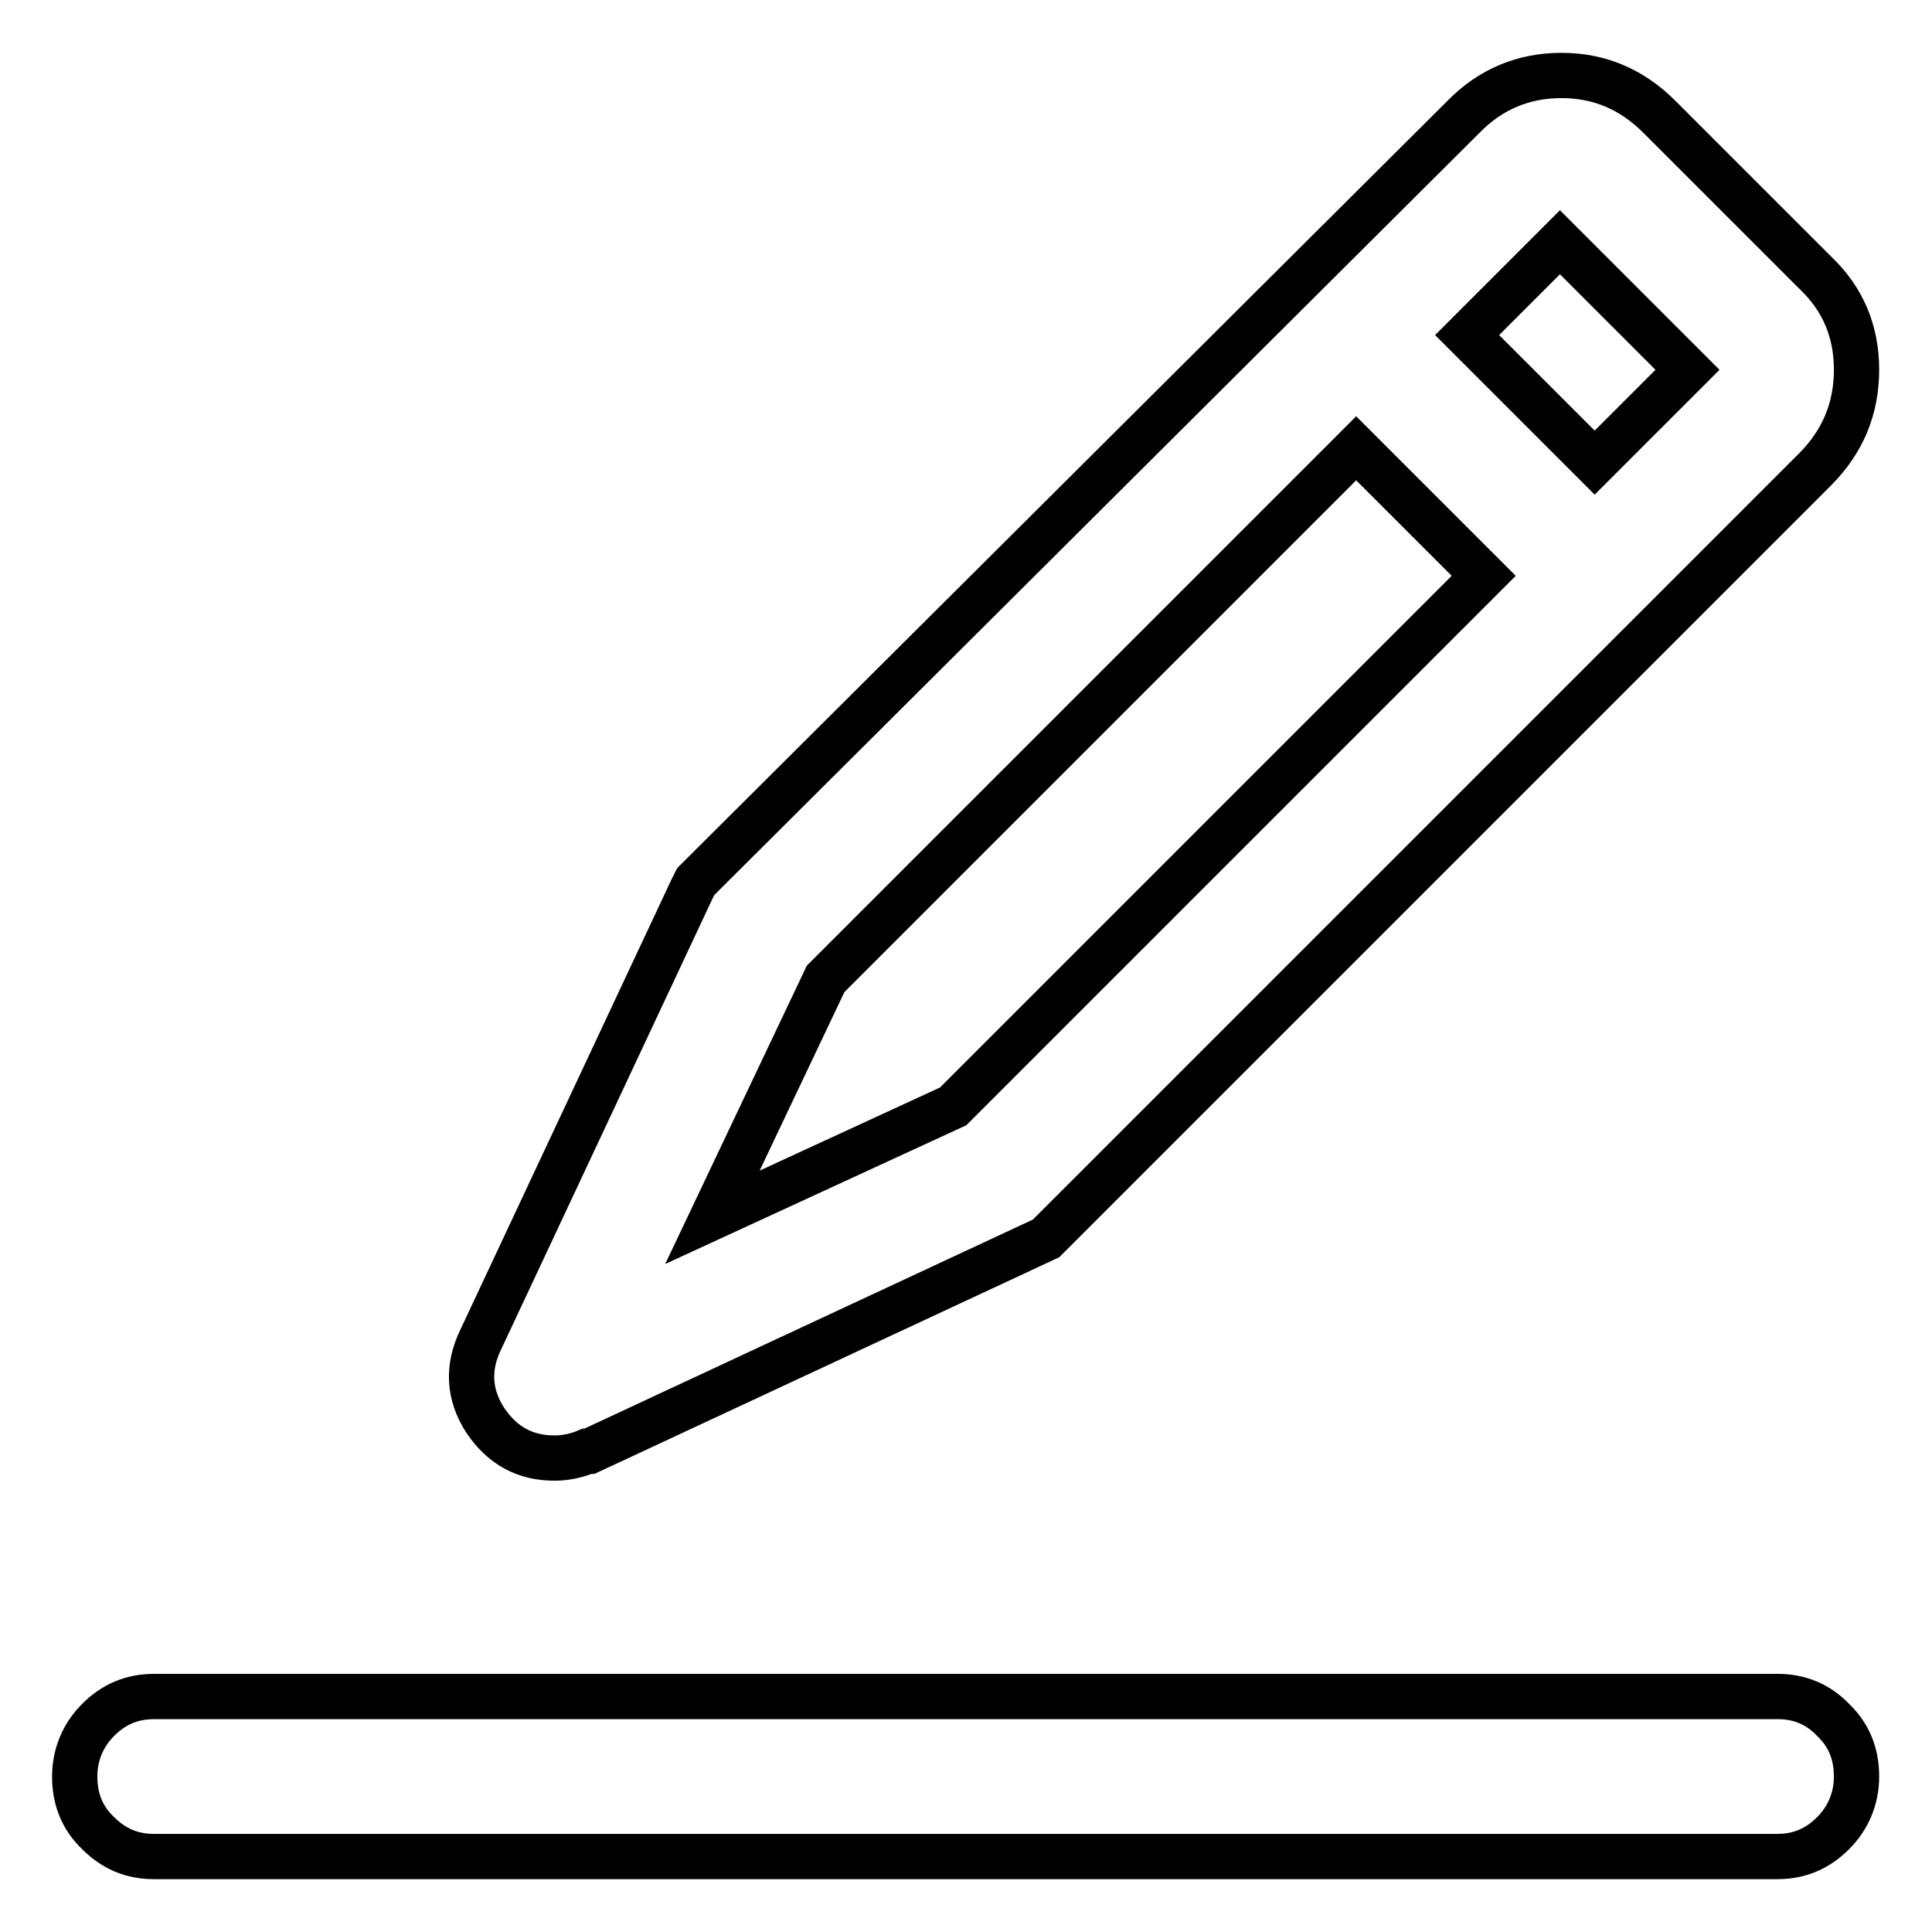 <?xml version="1.0" encoding="utf-8"?>
<!-- Svg Vector Icons : http://www.onlinewebfonts.com/icon -->
<!DOCTYPE svg PUBLIC "-//W3C//DTD SVG 1.1//EN" "http://www.w3.org/Graphics/SVG/1.1/DTD/svg11.dtd">
<svg version="1.1" xmlns="http://www.w3.org/2000/svg" xmlns:xlink="http://www.w3.org/1999/xlink" x="0px" y="0px" viewBox="0 0 256 256" enable-background="new 0 0 256 256" xml:space="preserve">
<g> <path stroke-width="6" fill-opacity="0" stroke="#000000"  d="M235.6,224.8H20.4c-2.9,0-5.3,1-7.4,3.1c-2,2-3.1,4.6-3.1,7.5c0,3,1,5.5,3.1,7.5c2.1,2.1,4.5,3.1,7.4,3.1 h215.1c2.9,0,5.3-1,7.4-3.1c2-2,3.1-4.6,3.1-7.5c0-3-1-5.5-3.1-7.5C240.9,225.8,238.4,224.8,235.6,224.8z M73.5,193.2 c1.4,0,2.9-0.3,4.3-0.9h0.3l60.5-28.2L240.5,62.2c3.7-3.7,5.5-8.1,5.5-13.2c0-5.1-1.8-9.4-5.5-12.9l-20.6-20.6 c-3.7-3.7-8-5.5-13-5.5c-5,0-9.4,1.8-13,5.5L92.2,116.8l-0.6,1.2l-27.9,59.5c-1.8,3.7-1.6,7.3,0.6,10.7 C66.6,191.6,69.6,193.2,73.5,193.2z M194.4,44.4l12.3-12.3L223.6,49l-12.3,12.3L194.4,44.4z M94.4,161.3l15-31.6l70.3-70.3 l16.9,16.9l-70.3,70.3L94.4,161.3z"/></g>
</svg>